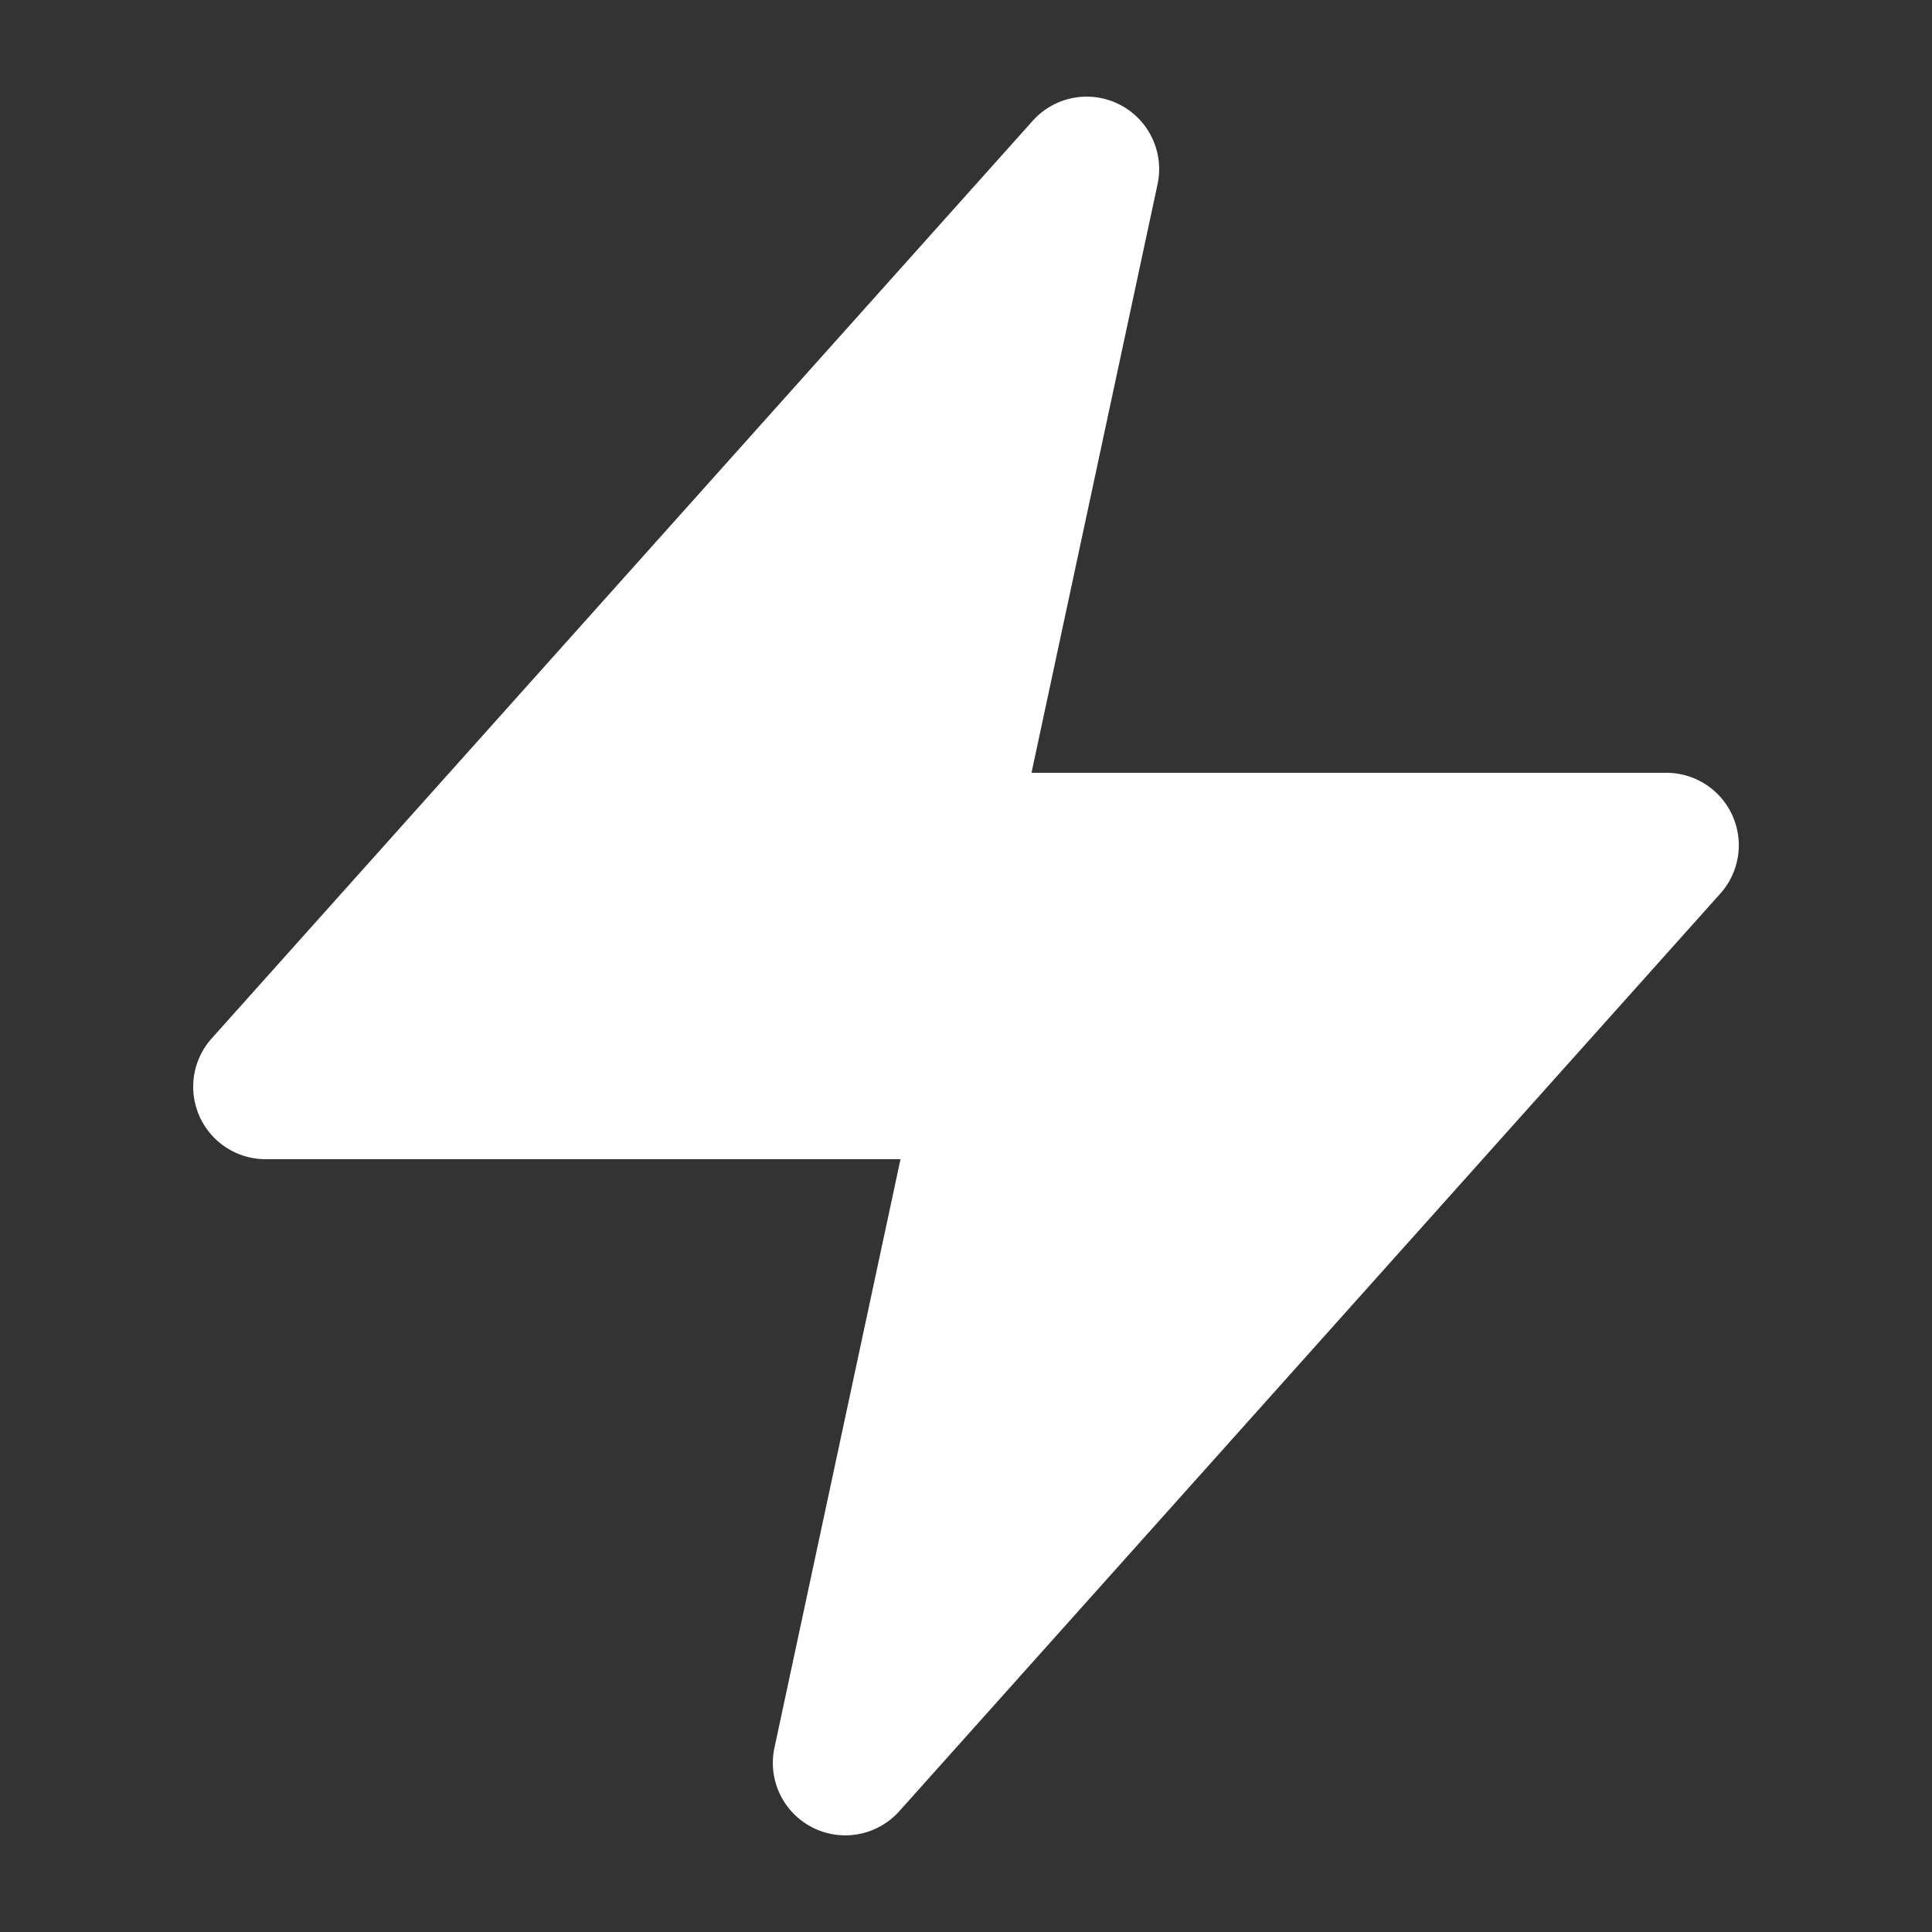 <svg xmlns="http://www.w3.org/2000/svg" viewBox="0 0 20 20" fill="#FFFFFF">
    <rect x="0" y="0" width="20" height="20" fill="#333333" stroke="none"/>
    <path d="M11.983 1.907a.75.75 0 0 0-1.292-.657l-8.5 9.5A.75.75 0 0 0 2.75 12h6.572l-1.305 6.093a.75.75 0 0 0 1.292.657l8.5-9.5A.75.75 0 0 0 17.25 8h-6.572l1.305-6.093Z" />
  </svg>